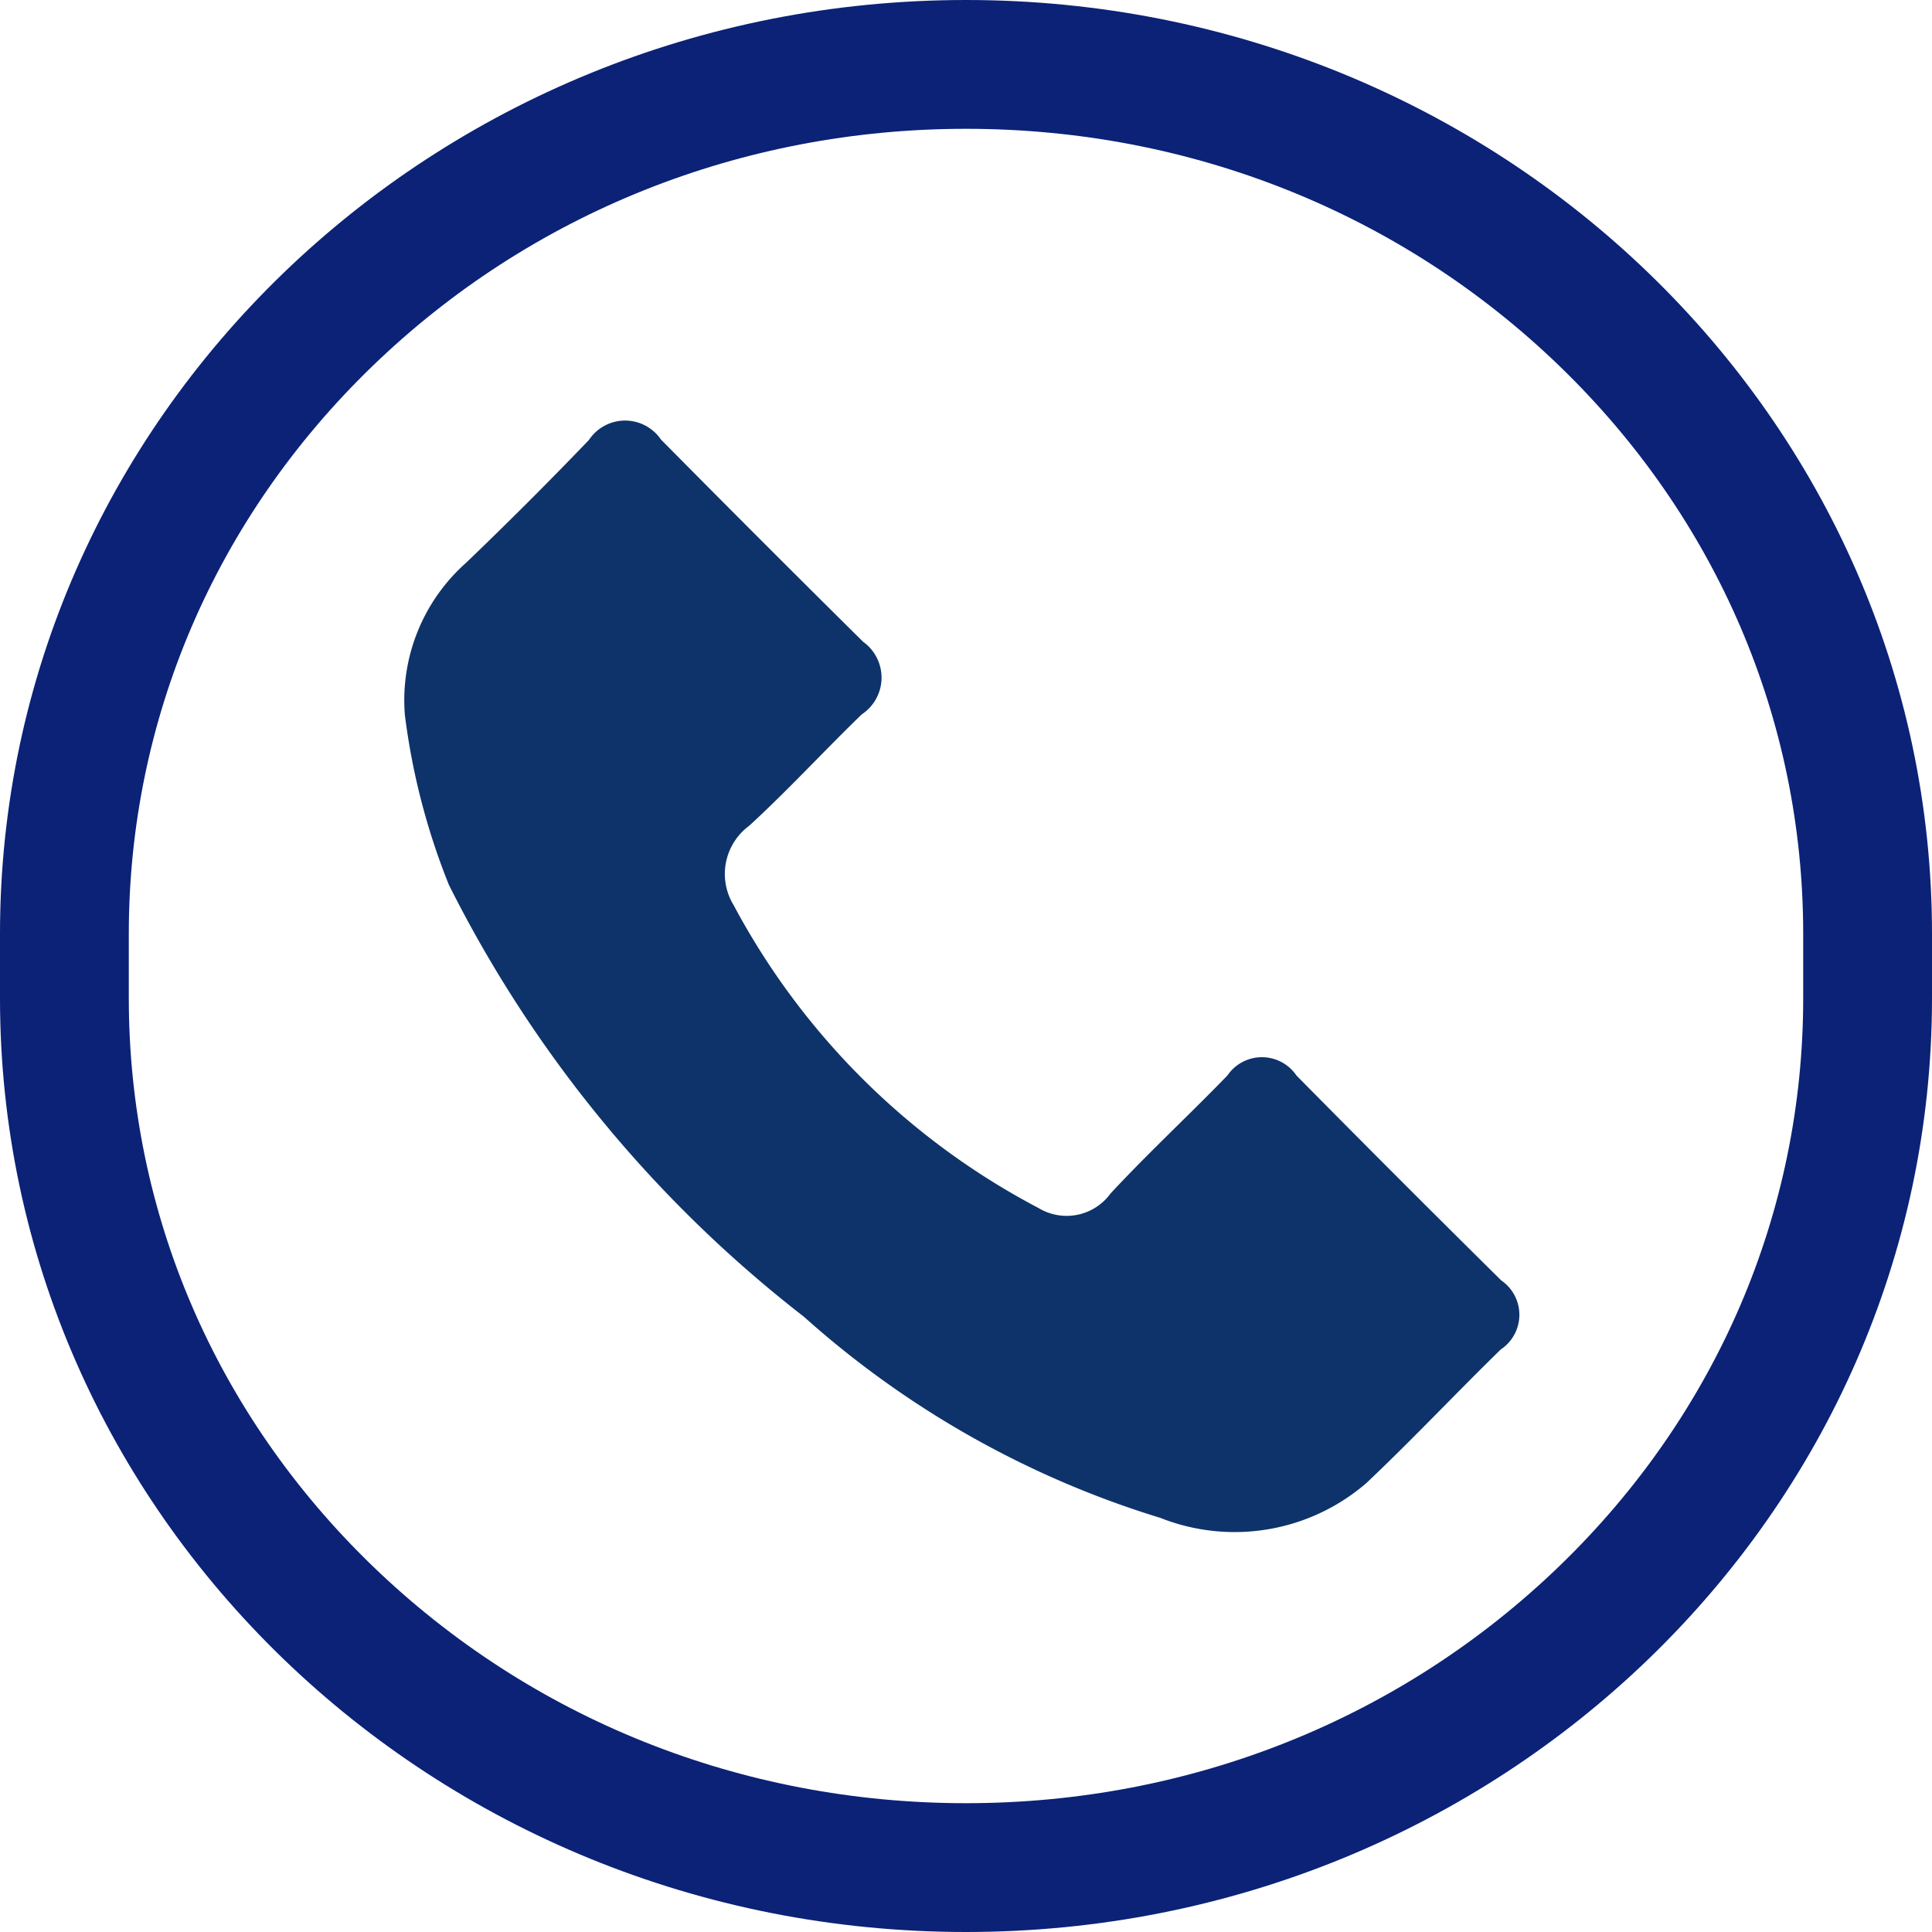 <svg xmlns="http://www.w3.org/2000/svg" width="30" height="30" viewBox="0 0 30 30">
  <g id="组_1212" data-name="组 1212" transform="translate(-1592 192)">
    <g id="路径_241" data-name="路径 241" transform="translate(1592 -192)" fill="none">
      <path d="M15,0A14.756,14.756,0,0,1,30,14.5v1A14.756,14.756,0,0,1,15,30,14.756,14.756,0,0,1,0,15.5v-1A14.756,14.756,0,0,1,15,0Z" stroke="none"/>
      <path d="M 15 2 C 11.515 2 8.242 3.309 5.783 5.685 C 3.344 8.043 2 11.174 2 14.5 L 2 15.5 C 2 18.826 3.344 21.957 5.783 24.315 C 8.242 26.691 11.515 28 15 28 C 18.485 28 21.758 26.691 24.217 24.315 C 26.656 21.957 28 18.826 28 15.5 L 28 14.5 C 28 11.174 26.656 8.043 24.217 5.685 C 21.758 3.309 18.485 2 15 2 M 15 0 C 23.284 0 30 6.492 30 14.5 L 30 15.5 C 30 23.508 23.284 30 15 30 C 6.716 30 -1.9073486328125e-06 23.508 -1.9073486328125e-06 15.5 L -1.9073486328125e-06 14.5 C -1.9073486328125e-06 6.492 6.716 0 15 0 Z" stroke="none" fill="#0b2277"/>
    </g>
    <path id="路径_66" data-name="路径 66" d="M568.48,1154.331a2.853,2.853,0,0,1,.947-2.362q.974-.934,1.91-1.909a.674.674,0,0,1,1.12-.007q1.561,1.578,3.139,3.14a.684.684,0,0,1-.022,1.127c-.589.57-1.144,1.176-1.748,1.73a.929.929,0,0,0-.24,1.234,11.333,11.333,0,0,0,4.731,4.7.843.843,0,0,0,1.12-.224c.585-.63,1.217-1.215,1.815-1.833a.648.648,0,0,1,1.072,0q1.579,1.6,3.181,3.183a.646.646,0,0,1-.008,1.071c-.7.683-1.373,1.4-2.085,2.073a3.129,3.129,0,0,1-3.2.543,14.764,14.764,0,0,1-5.536-3.124,19.585,19.585,0,0,1-5.513-6.707A10.606,10.606,0,0,1,568.48,1154.331Z" transform="translate(1029.807 -1335.227)" fill="#0e336a" fill-rule="evenodd"/>
  </g>
</svg>

